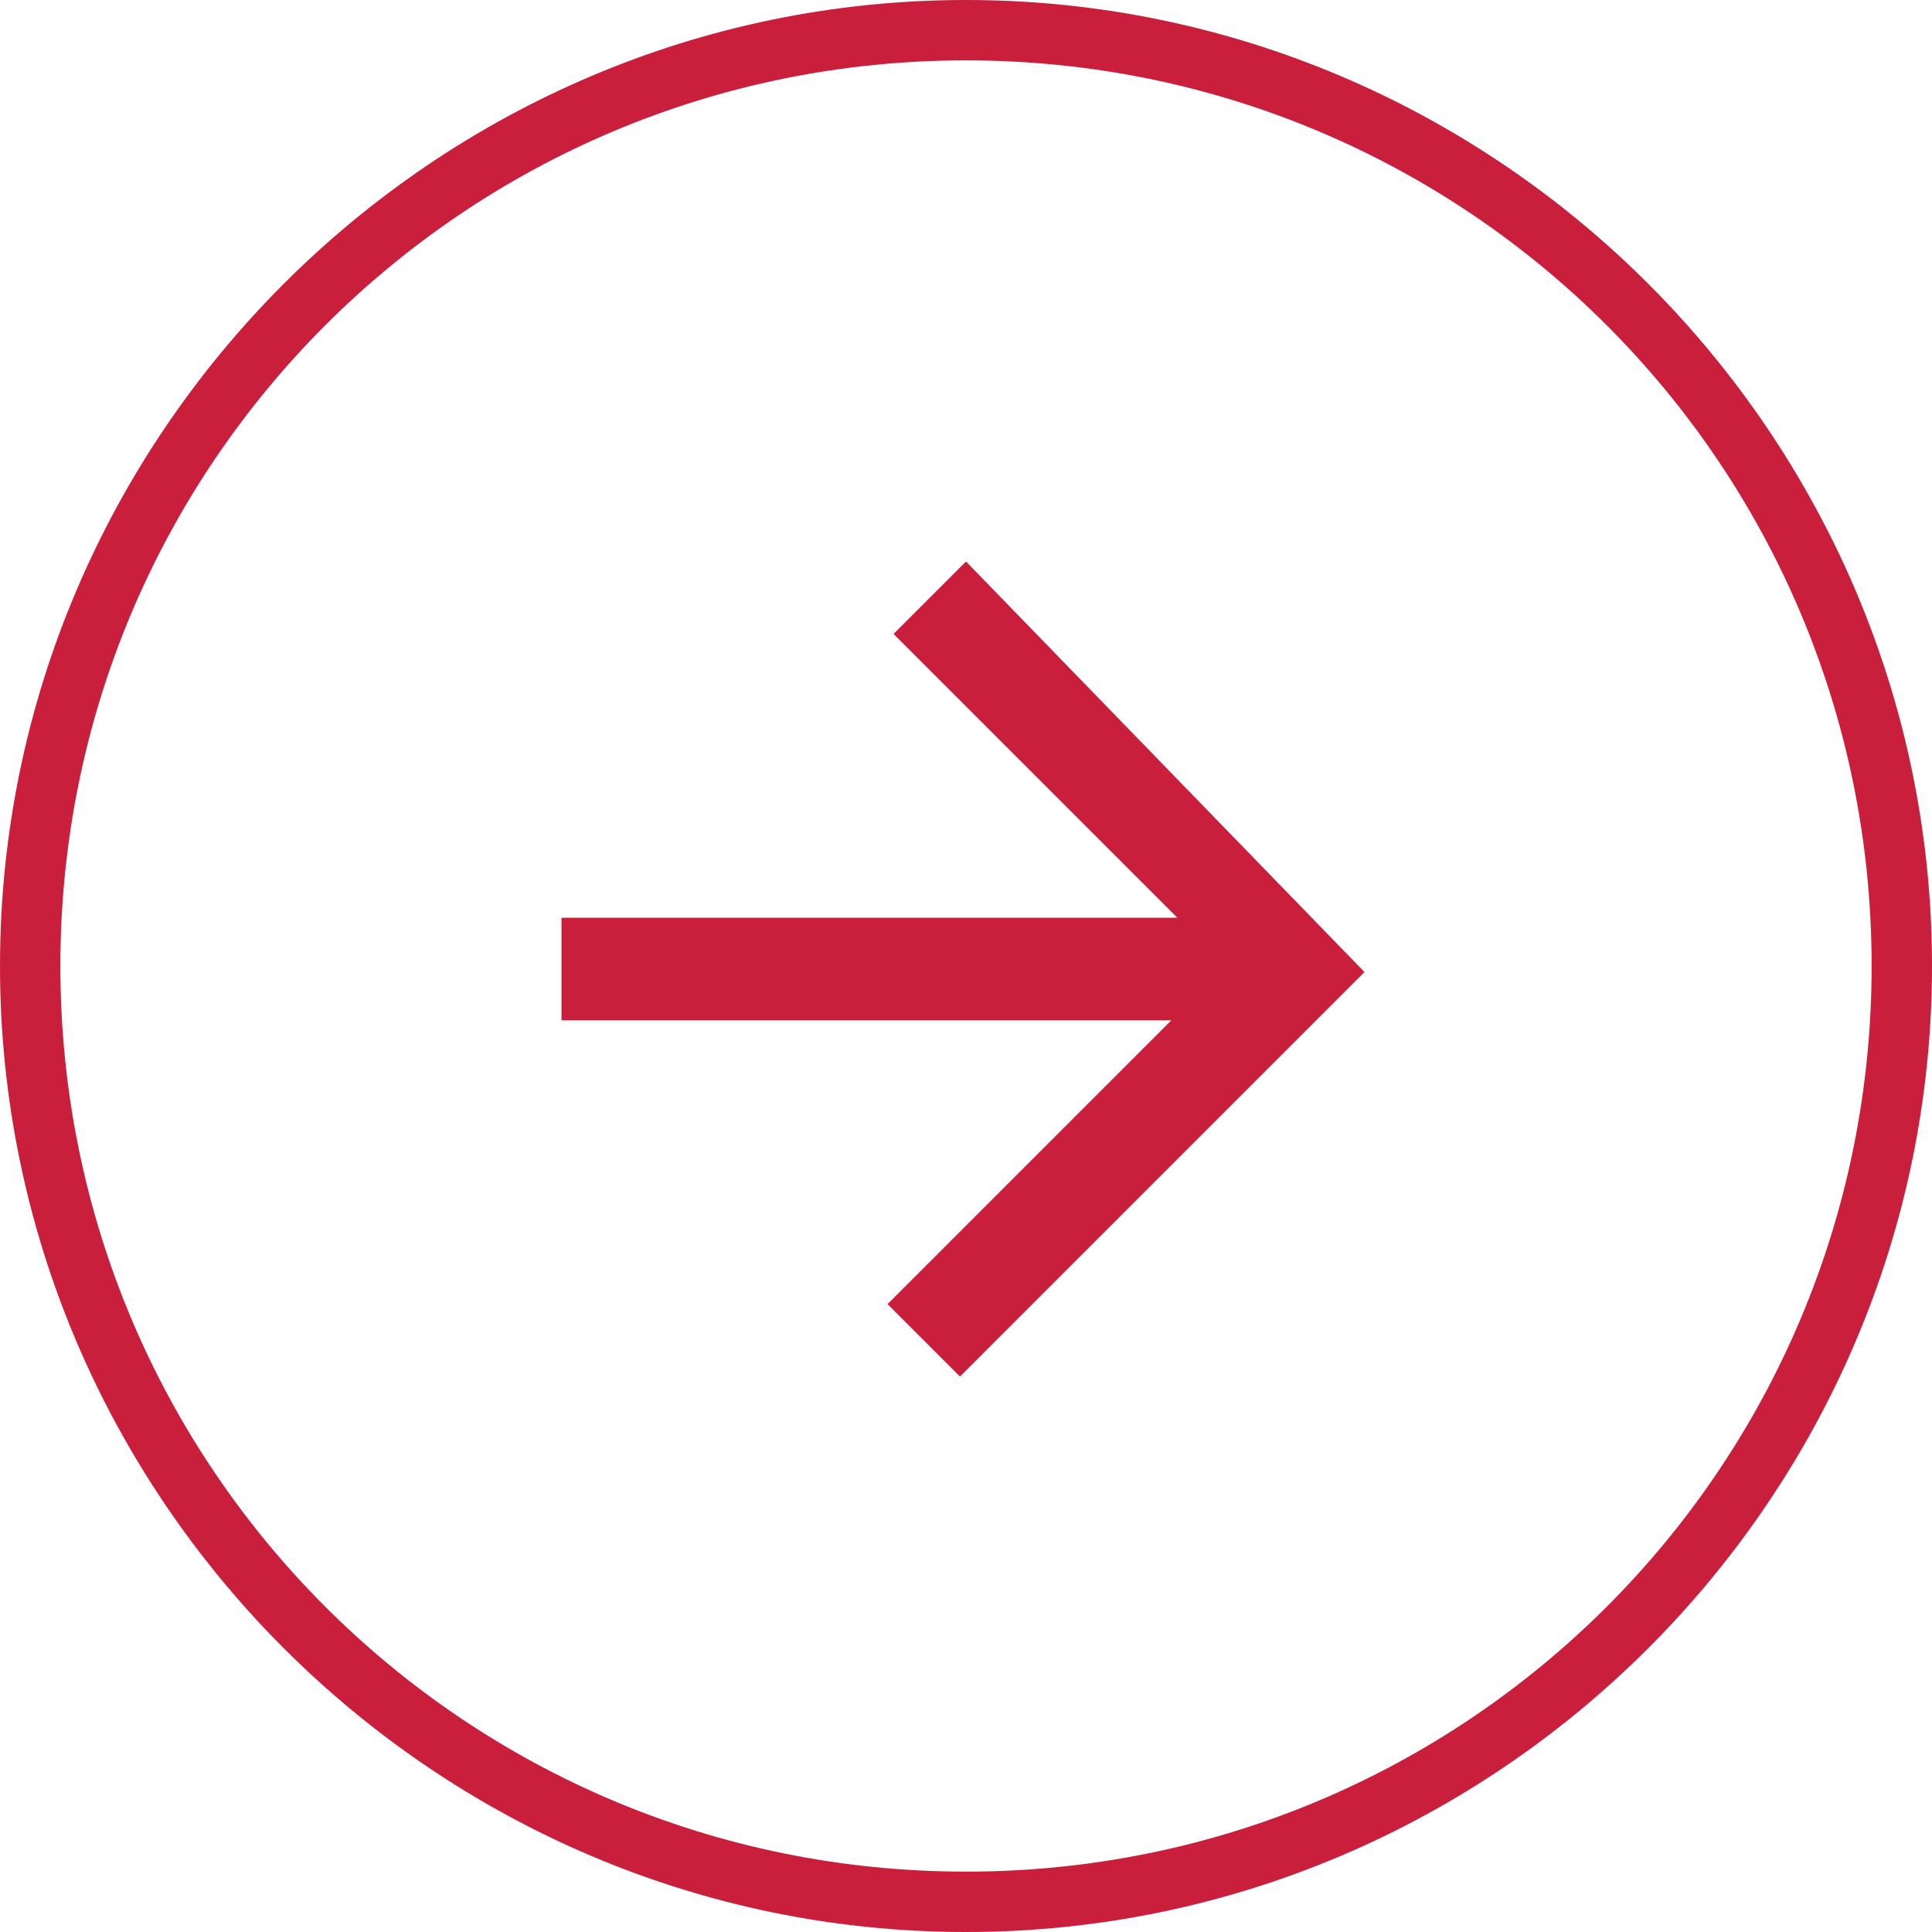<?xml version="1.0" encoding="utf-8"?>
<!-- Generator: Adobe Illustrator 27.4.0, SVG Export Plug-In . SVG Version: 6.00 Build 0)  -->
<svg version="1.1" id="Layer_1" xmlns="http://www.w3.org/2000/svg" xmlns:xlink="http://www.w3.org/1999/xlink" x="0px" y="0px"
	 viewBox="0 0 32 32" style="enable-background:new 0 0 32 32;" xml:space="preserve">
<style type="text/css">
	.st0{fill:#C91F3C;}
</style>
<path class="st0" d="M16,9.3l-1.2,1.2l4.7,4.7H9.3v1.7h10.1l-4.7,4.7l1.2,1.2l6.7-6.7L16,9.3z"/>
<g>
	<path class="st0" d="M16,32C7.2,32,0,24.8,0,16S7.2,0,16,0s16,7.2,16,16S24.8,32,16,32z M16,1C7.7,1,1,7.7,1,16s6.7,15,15,15
		s15-6.7,15-15S24.3,1,16,1z"/>
</g>
</svg>
